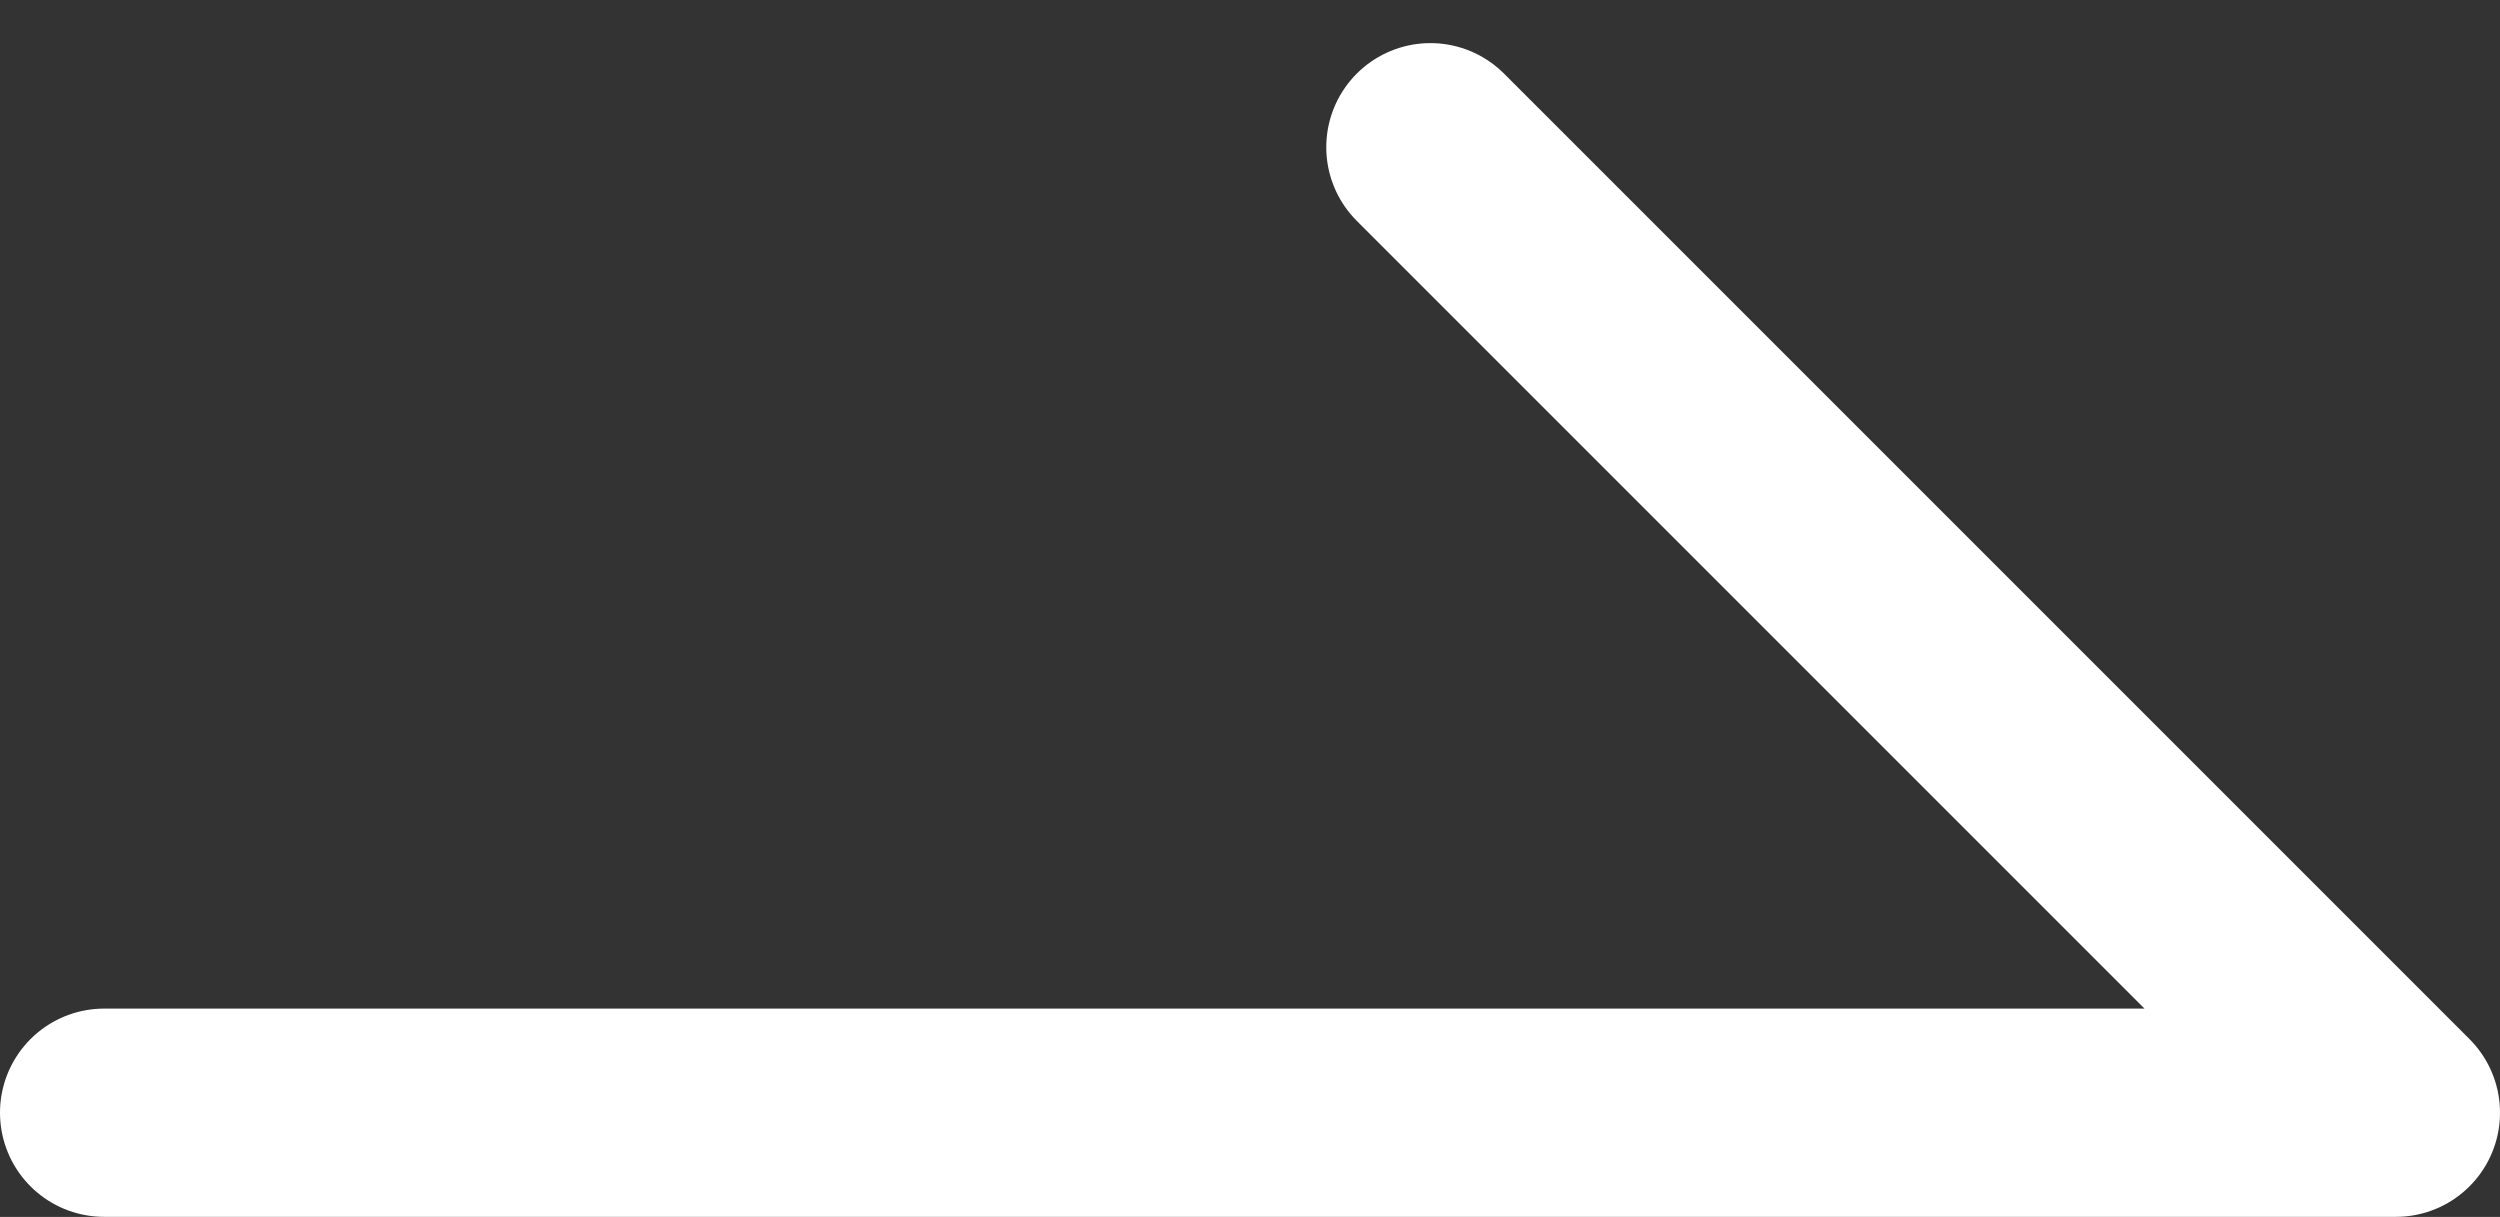 <svg xmlns="http://www.w3.org/2000/svg" width="24.011" height="11.688" viewBox="0 0 24.011 11.688">
  <rect x="0" y="0" width="24.011" height="11.688" fill="#333333" stroke="none"/>
  <path id="パス_67" data-name="パス 67" d="M991.994,1396.262l9.273,9.273H979.256" transform="translate(-978.256 -1394.848)" fill="none" stroke="#fff" stroke-linecap="round" stroke-linejoin="round" stroke-width="2"/>
</svg>
